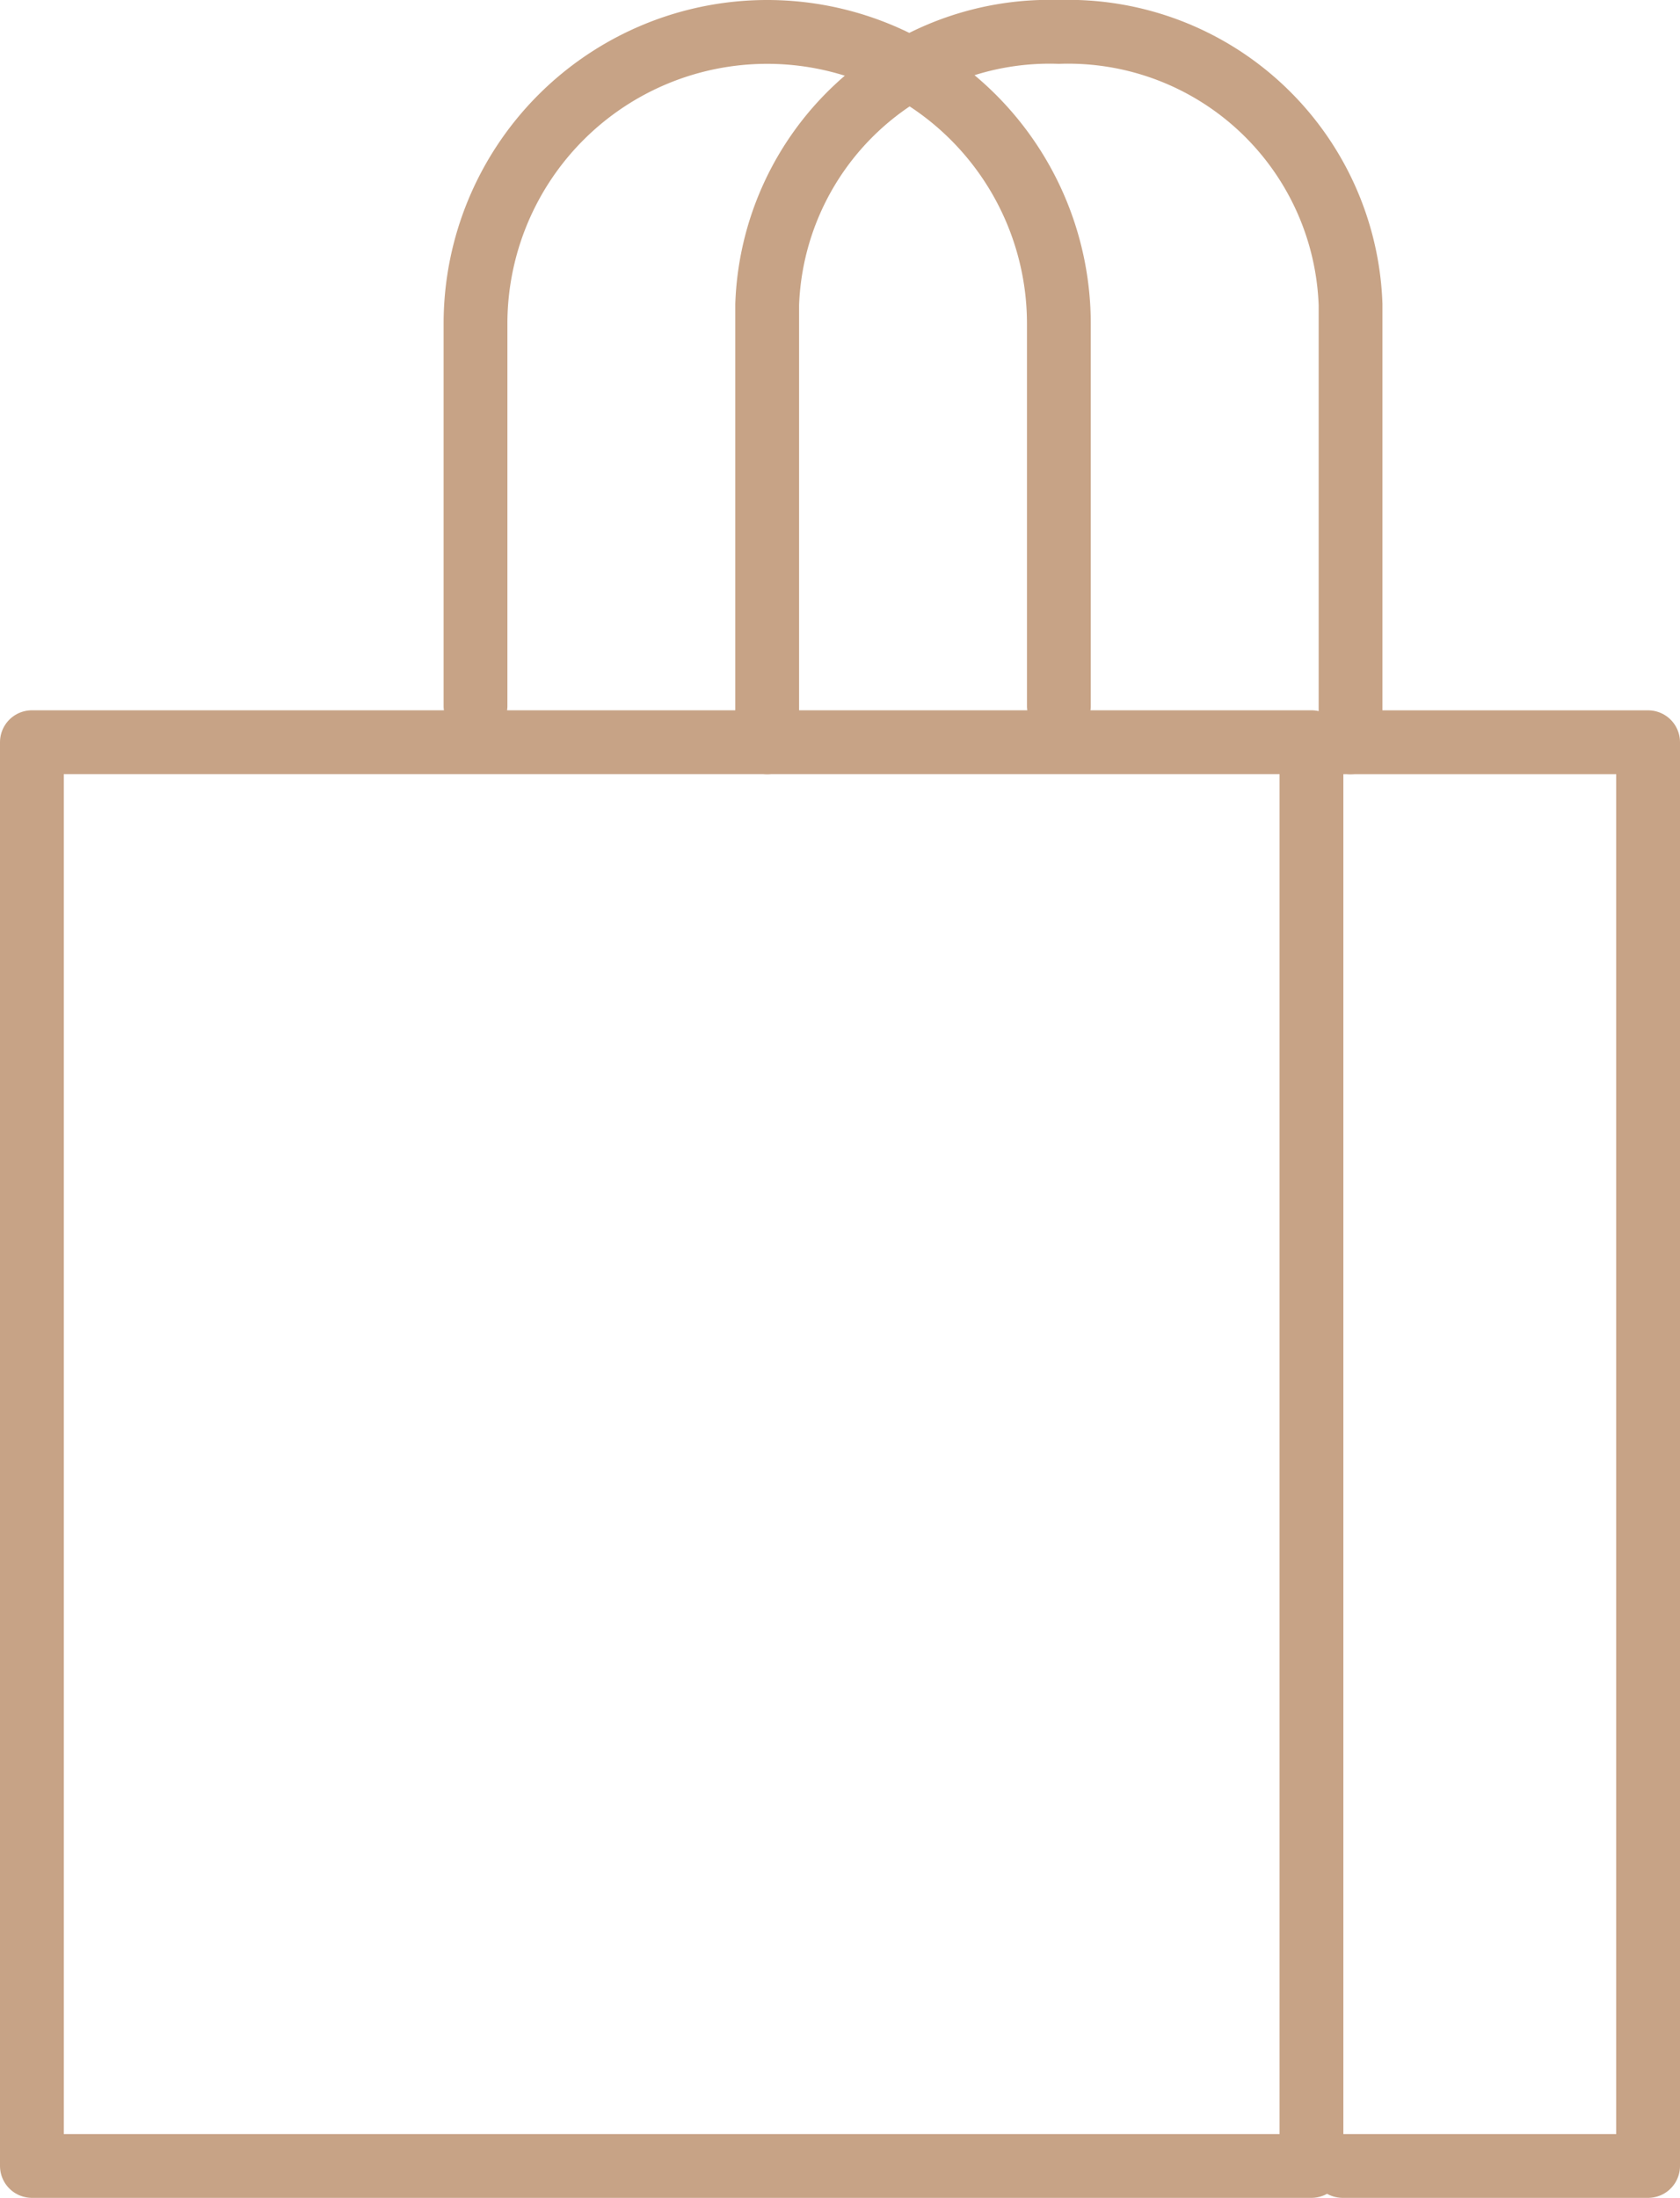 <svg xmlns="http://www.w3.org/2000/svg" width="39.5" height="51.648" viewBox="0 0 39.5 51.648">
  <g id="mall" transform="translate(-47.149 -15.25)">
    <rect id="Rectangle_13736" data-name="Rectangle 13736" width="30.085" height="33.456" transform="translate(47.899 32.691)" fill="none" stroke="#c7a386" stroke-linecap="round" stroke-linejoin="round" stroke-miterlimit="10" stroke-width="1.5"/>
    <path id="Path_97916" data-name="Path 97916" d="M383.487,156.755h7.182V123.3h-7.182" transform="translate(-304.77 -90.608)" fill="none" stroke="#c7a386" stroke-linecap="round" stroke-linejoin="round" stroke-miterlimit="10" stroke-width="1.5"/>
    <path id="Path_97917" data-name="Path 97917" d="M230.487,31.692V21.406A6.644,6.644,0,0,1,237.345,15h0a6.644,6.644,0,0,1,6.858,6.406V31.692" transform="translate(-165.3 1)" fill="none" stroke="#c7a386" stroke-linecap="round" stroke-linejoin="round" stroke-miterlimit="10" stroke-width="1.5"/>
    <path id="Path_97918" data-name="Path 97918" d="M137.487,30.837V21.858A6.858,6.858,0,0,1,144.345,15h0a6.858,6.858,0,0,1,6.858,6.858v8.979" transform="translate(-79.158 1)" fill="none" stroke="#c7a386" stroke-linecap="round" stroke-linejoin="round" stroke-miterlimit="10" stroke-width="1.5"/>
  </g>
</svg>
